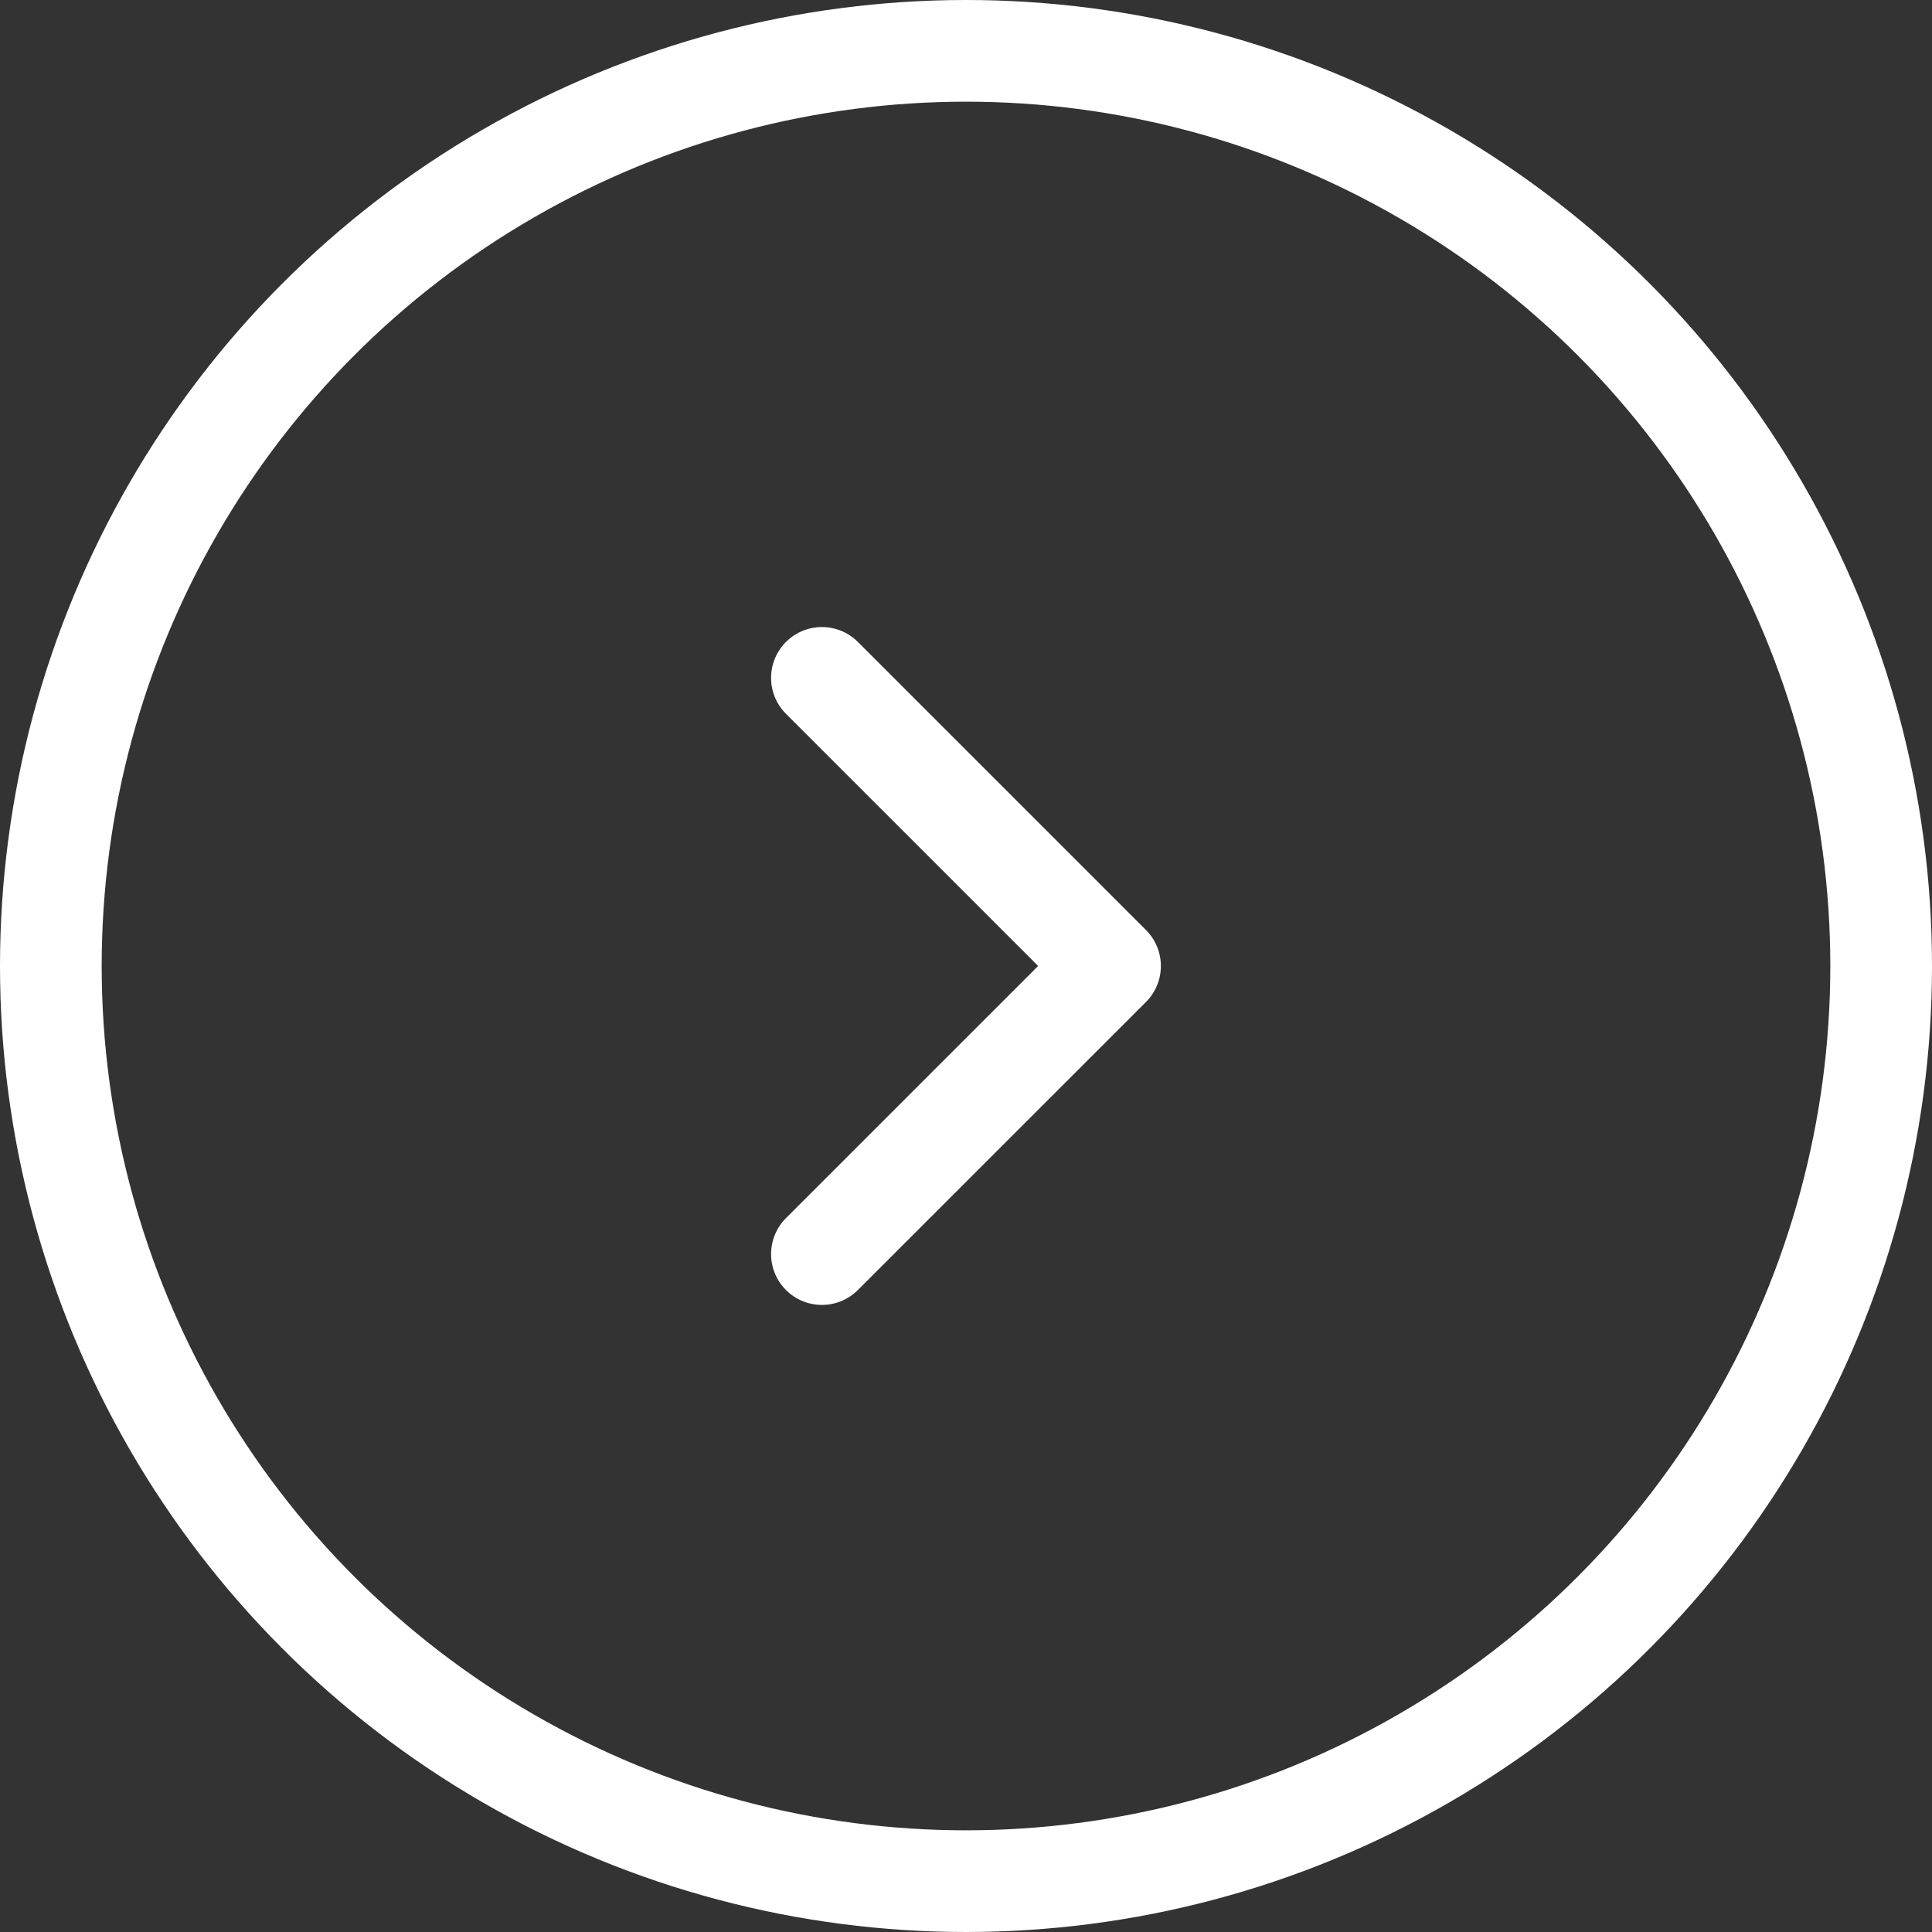 <svg width="38" height="38" viewBox="0 0 38 38" fill="none" xmlns="http://www.w3.org/2000/svg">
<rect x="0" y="0" width="38" height="38" fill="#333333" stroke="none"/>
<circle cx="19" cy="19" r="18" stroke="white" stroke-width="2"/>
<path d="M16.166 24.666L21.833 19L16.166 13.333" stroke="white" stroke-width="2" stroke-linecap="round" stroke-linejoin="round"/>
</svg>
